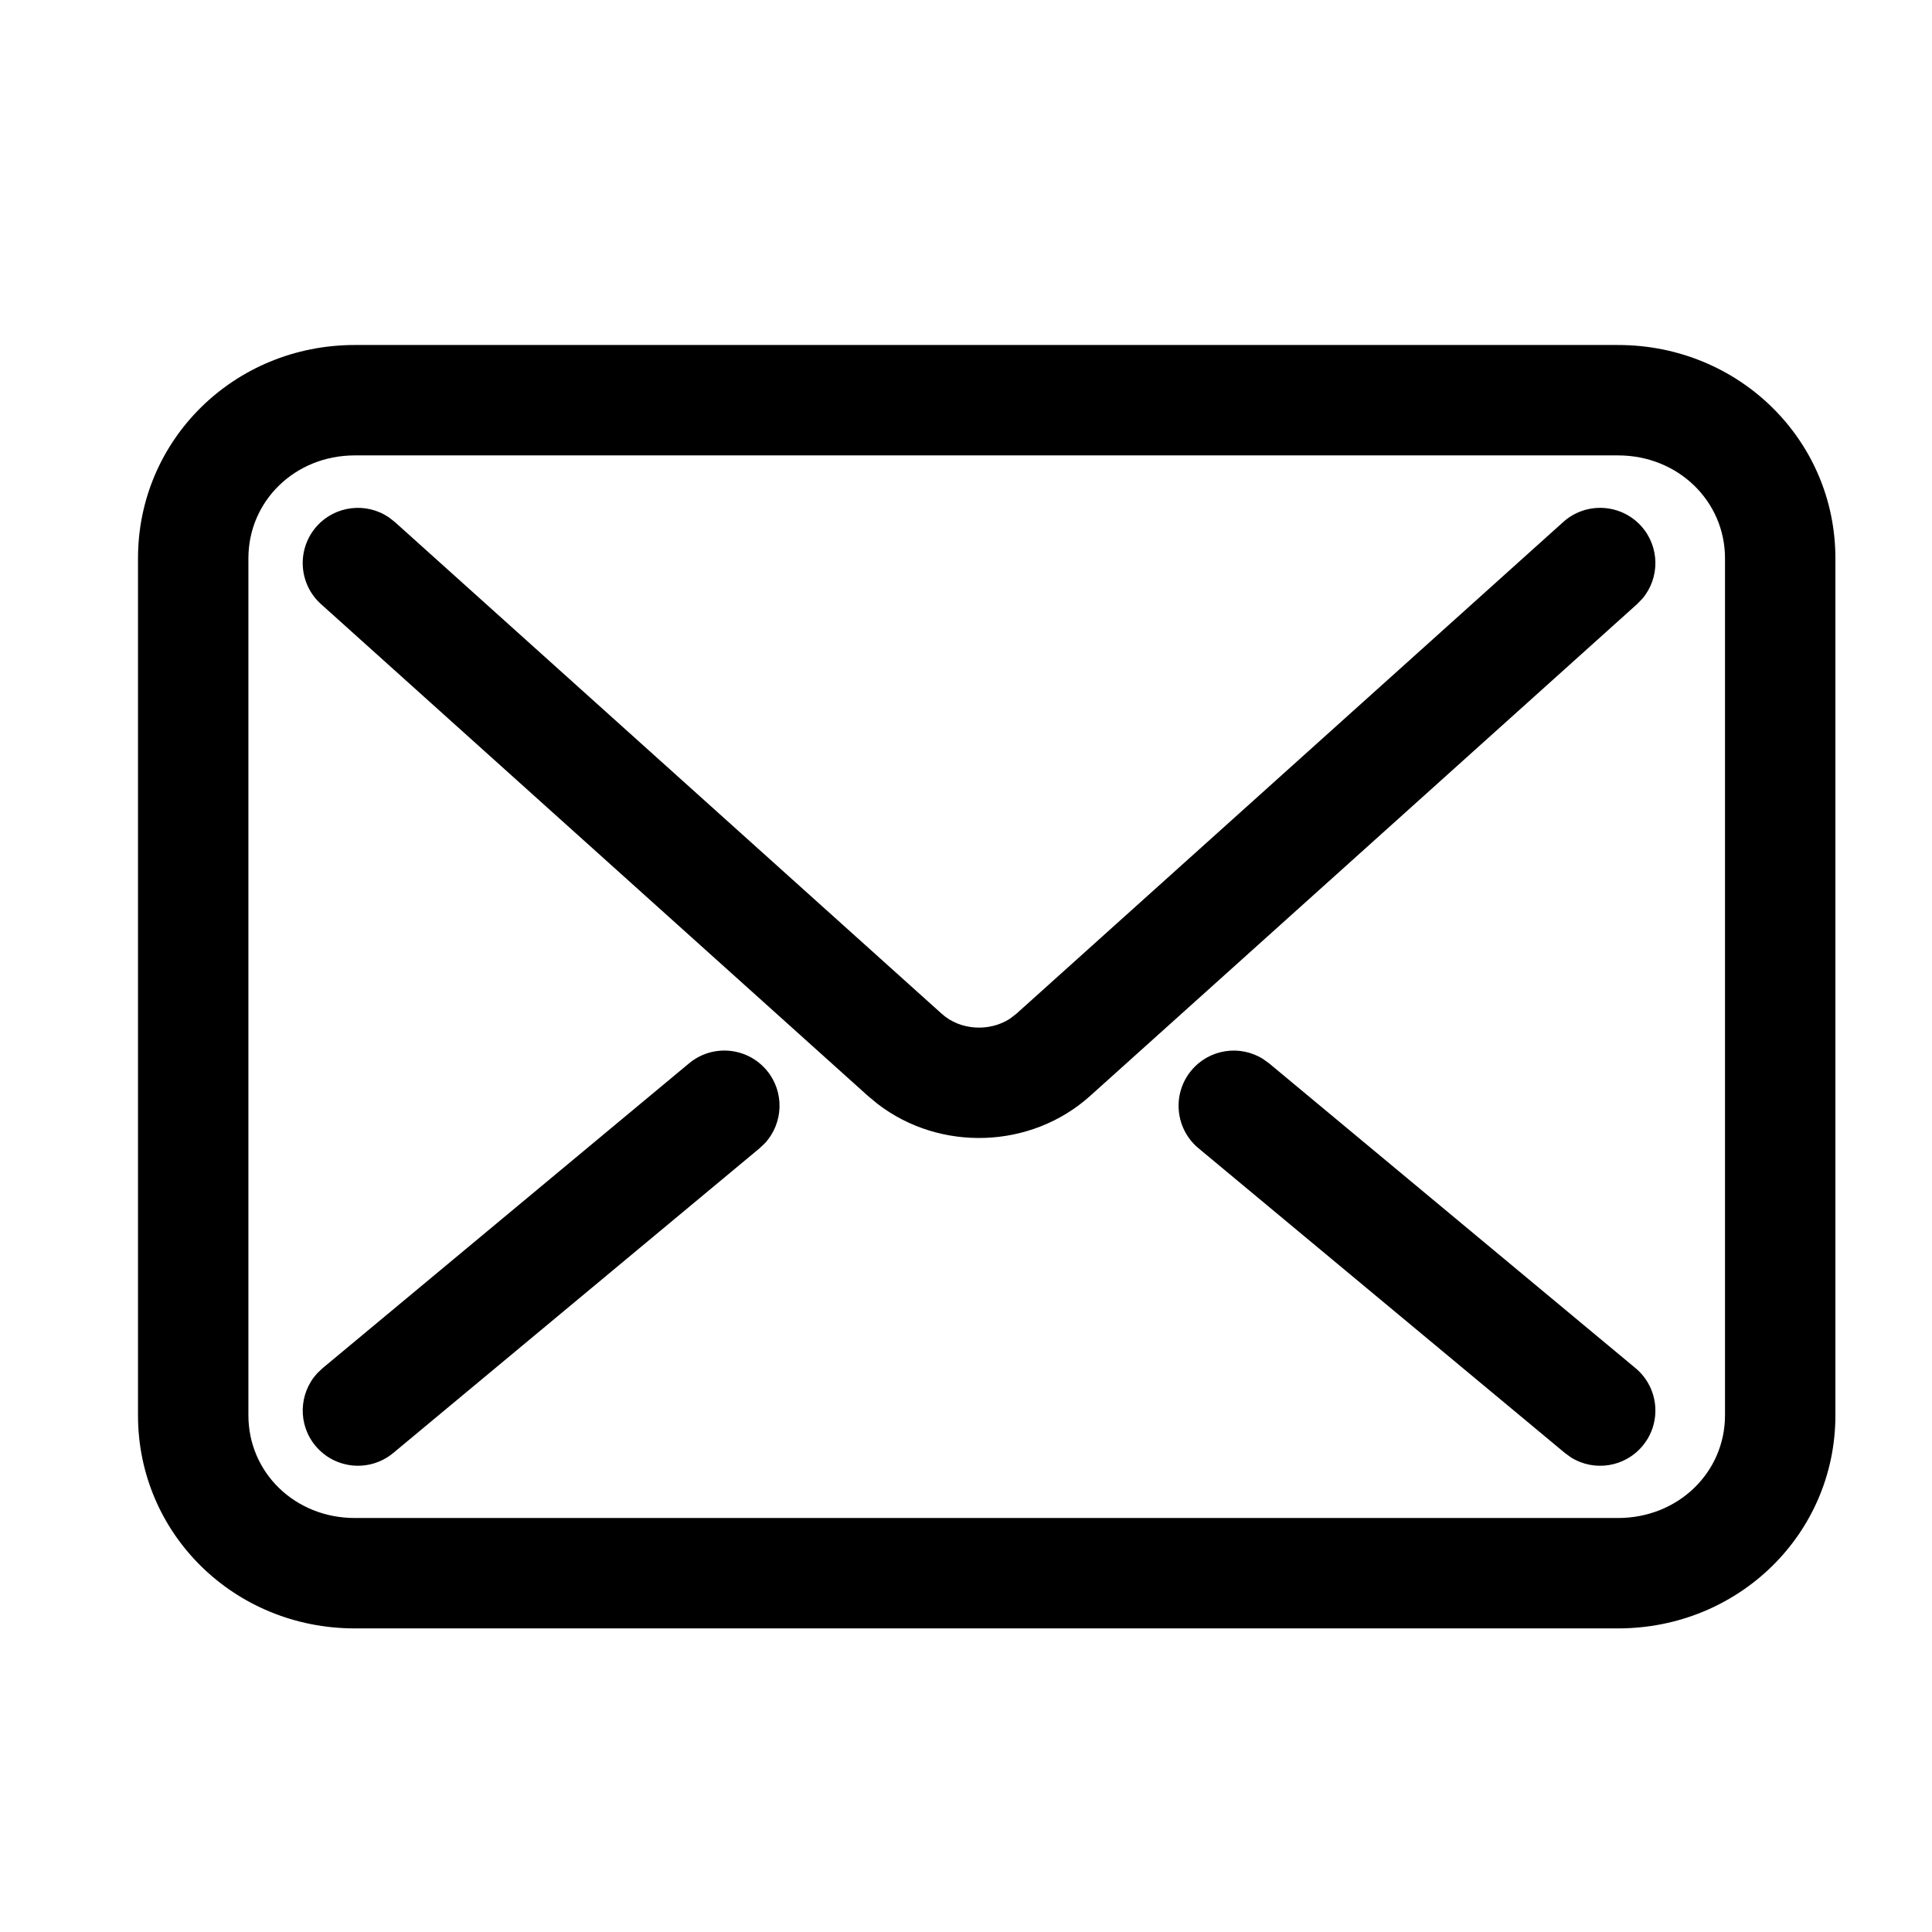 <?xml version="1.0" encoding="UTF-8"?>
<svg width="28px" height="28px" viewBox="0 0 28 28" version="1.1" xmlns="http://www.w3.org/2000/svg" xmlns:xlink="http://www.w3.org/1999/xlink">
    <title>tool icon v3 / email</title>
    <g id="tool-icon-v3-/-email" stroke="none" stroke-width="1" fill="none" fill-rule="evenodd">
        <path d="M23.45,5 C25.199,5 26.6,6.374 26.6,8.091 L26.6,8.091 L26.6,20.512 C26.6,22.228 25.199,23.6 23.45,23.6 L23.45,23.6 L5.142,23.6 C3.394,23.6 2,22.229 2,20.512 L2,20.512 L2,8.091 C2,6.374 3.394,5 5.142,5 L5.142,5 Z M23.45,6.6 L5.142,6.6 C4.273,6.6 3.6,7.263 3.6,8.091 L3.6,8.091 L3.6,20.512 C3.6,21.339 4.272,22 5.142,22 L5.142,22 L23.45,22 C24.323,22 25,21.337 25,20.512 L25,20.512 L25,8.091 C25,7.265 24.322,6.6 23.45,6.6 L23.45,6.6 Z M18.304,15.347 L18.393,15.411 L23.703,19.828 C24.042,20.11 24.089,20.615 23.806,20.954 C23.547,21.266 23.102,21.331 22.768,21.122 L22.68,21.058 L17.369,16.641 C17.03,16.358 16.983,15.854 17.266,15.514 C17.525,15.203 17.97,15.138 18.304,15.347 Z M11.113,15.514 C11.372,15.825 11.354,16.275 11.088,16.566 L11.009,16.641 L5.699,21.058 C5.359,21.34 4.855,21.294 4.572,20.954 C4.313,20.643 4.331,20.193 4.597,19.903 L4.676,19.828 L9.986,15.411 C10.326,15.128 10.83,15.174 11.113,15.514 Z M5.636,7.498 L5.722,7.565 L13.649,14.693 C13.915,14.933 14.337,14.957 14.635,14.765 L14.729,14.693 L22.656,7.565 C22.985,7.27 23.49,7.297 23.786,7.625 C24.057,7.927 24.057,8.377 23.802,8.677 L23.726,8.755 L15.799,15.883 C14.94,16.655 13.623,16.694 12.719,15.999 L12.579,15.883 L4.652,8.755 C4.324,8.46 4.297,7.954 4.592,7.625 C4.863,7.324 5.311,7.277 5.636,7.498 Z" id="Combined-Shape" fill="currentColor" fill-rule="nonzero"></path>
    </g>
</svg>